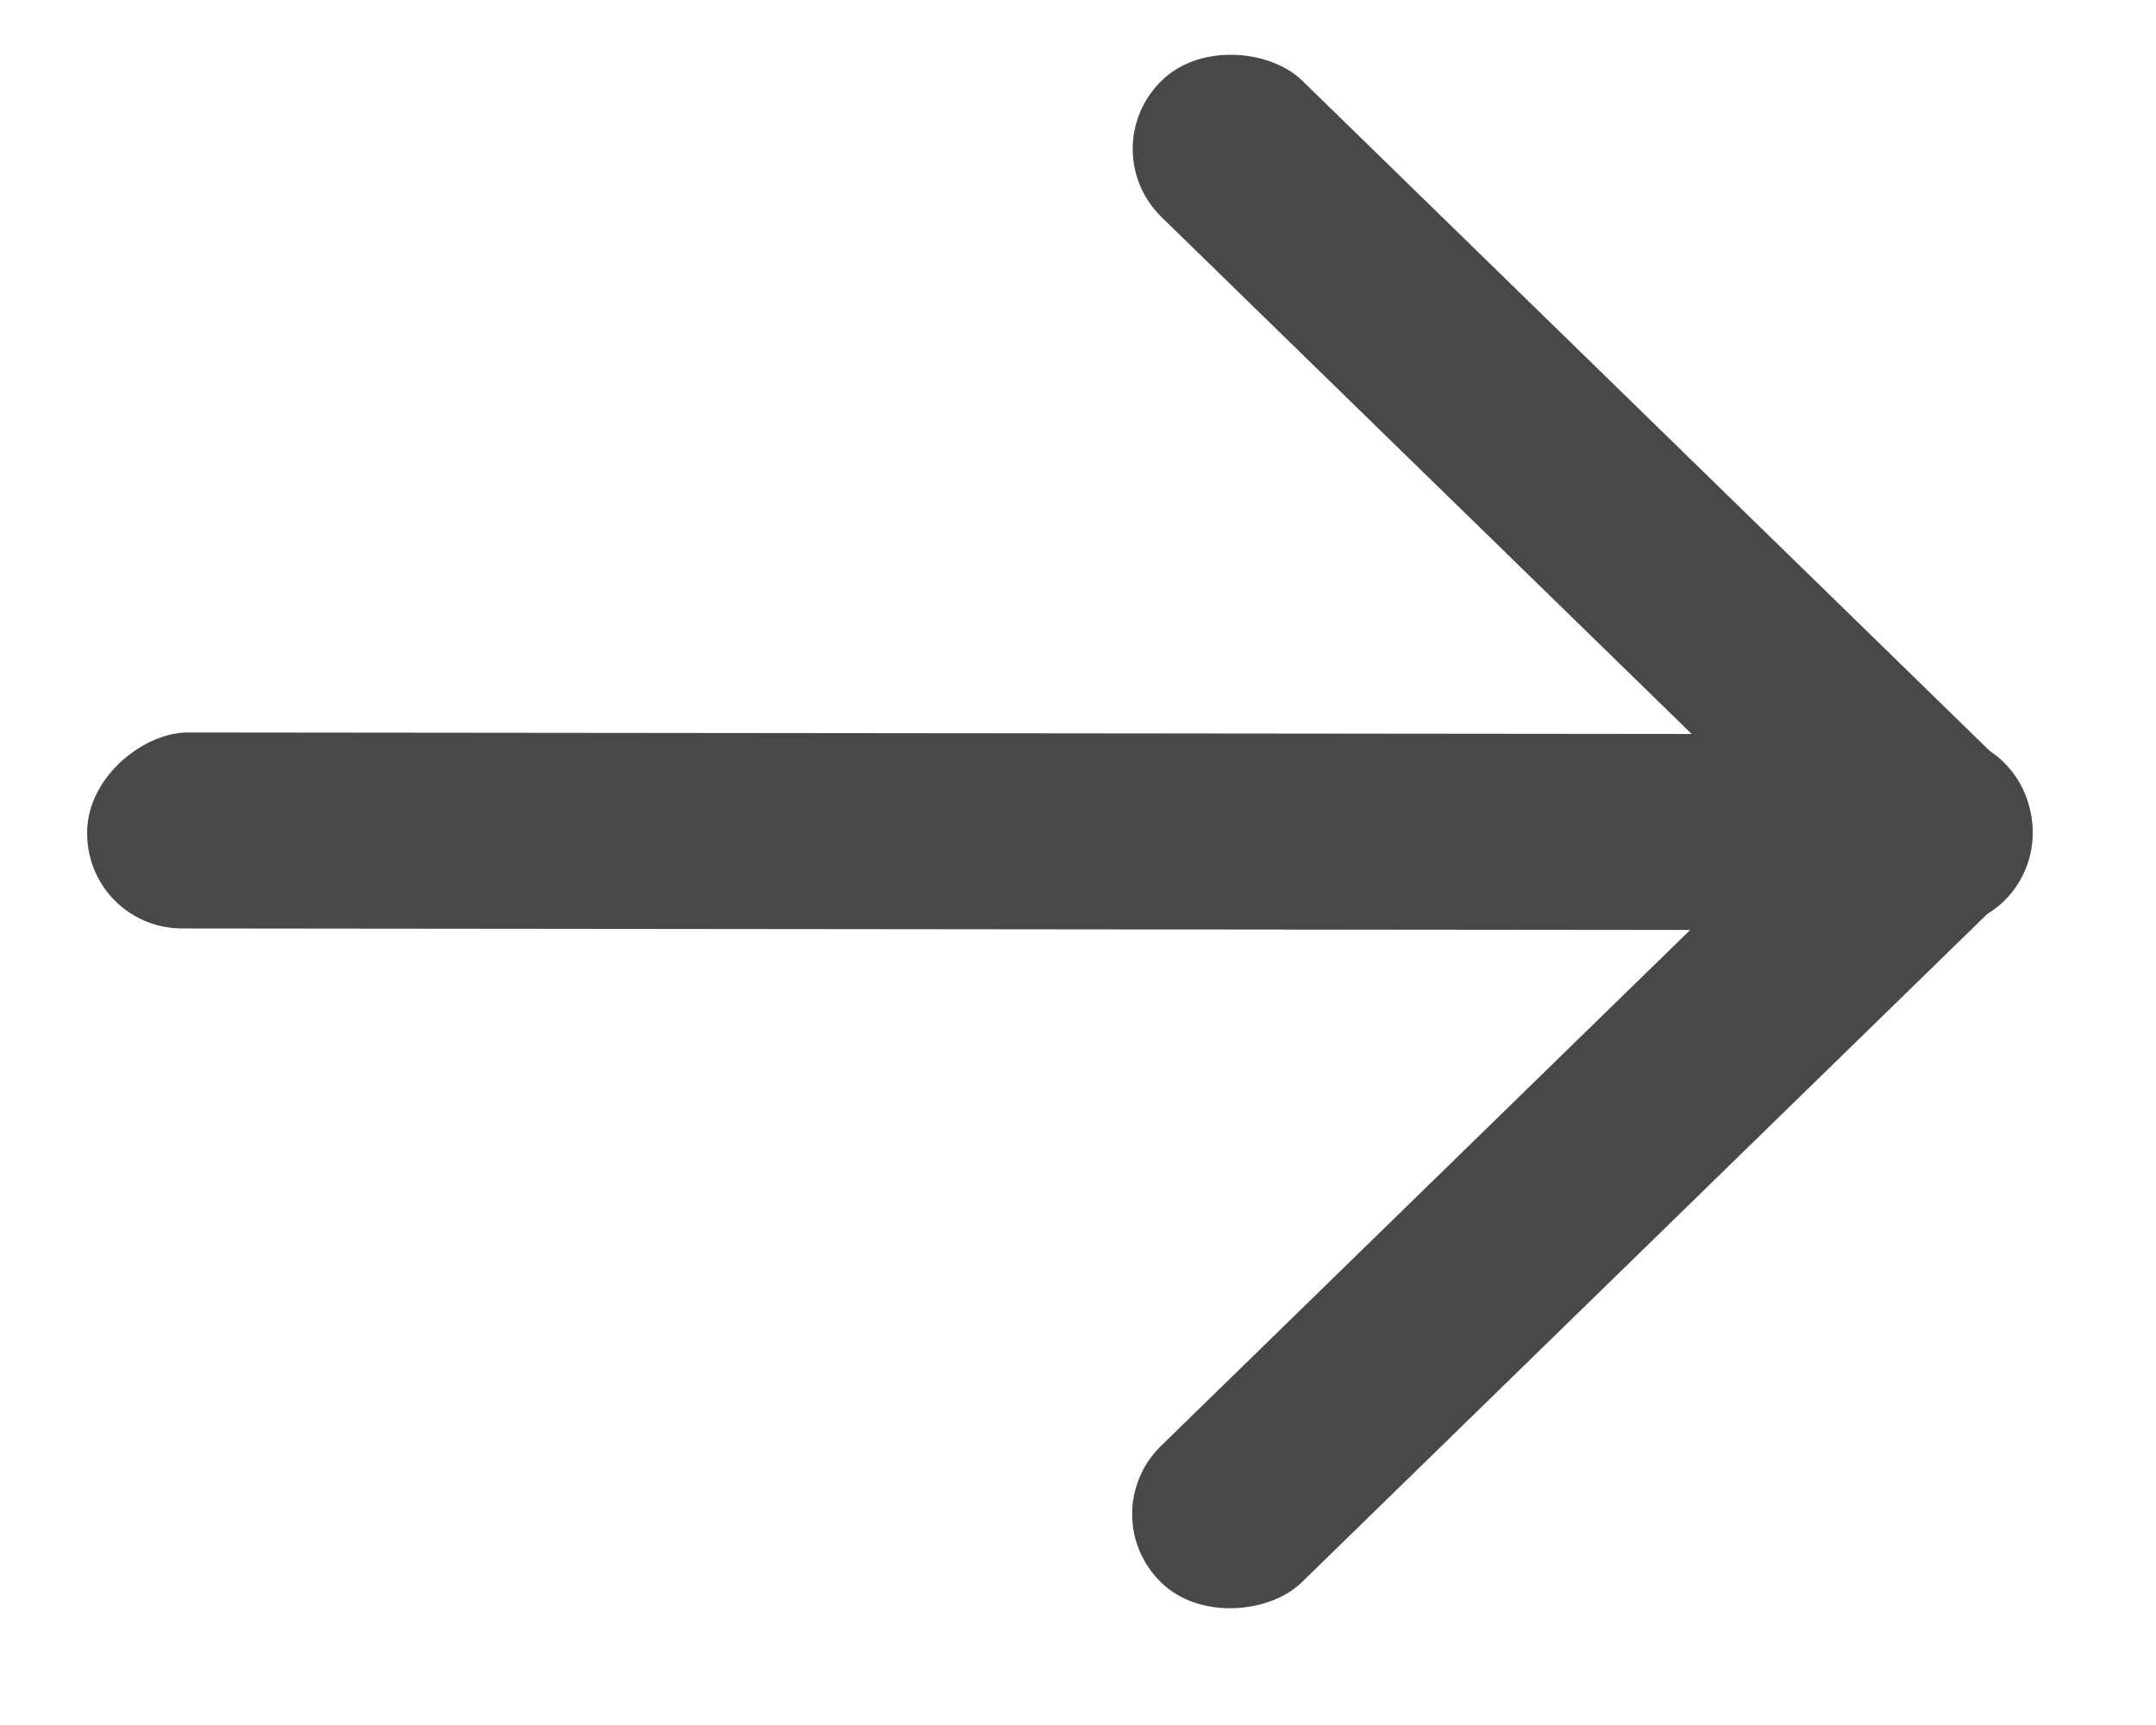 <svg width="20" height="16" viewBox="0 0 20 16" fill="none" xmlns="http://www.w3.org/2000/svg">
<rect width="1.818" height="10.908" rx="0.909" transform="matrix(-0.716 0.698 -0.716 -0.698 19.238 7.726)" fill="#47484A"/>
<rect width="1.818" height="18" rx="0.909" transform="matrix(-0.028 1 -1 -0.001 18.834 6.811)" fill="#47484A"/>
<rect width="1.818" height="10.908" rx="0.909" transform="matrix(0.716 0.698 0.716 -0.698 10.121 14.044)" fill="#47484A"/>
</svg>
